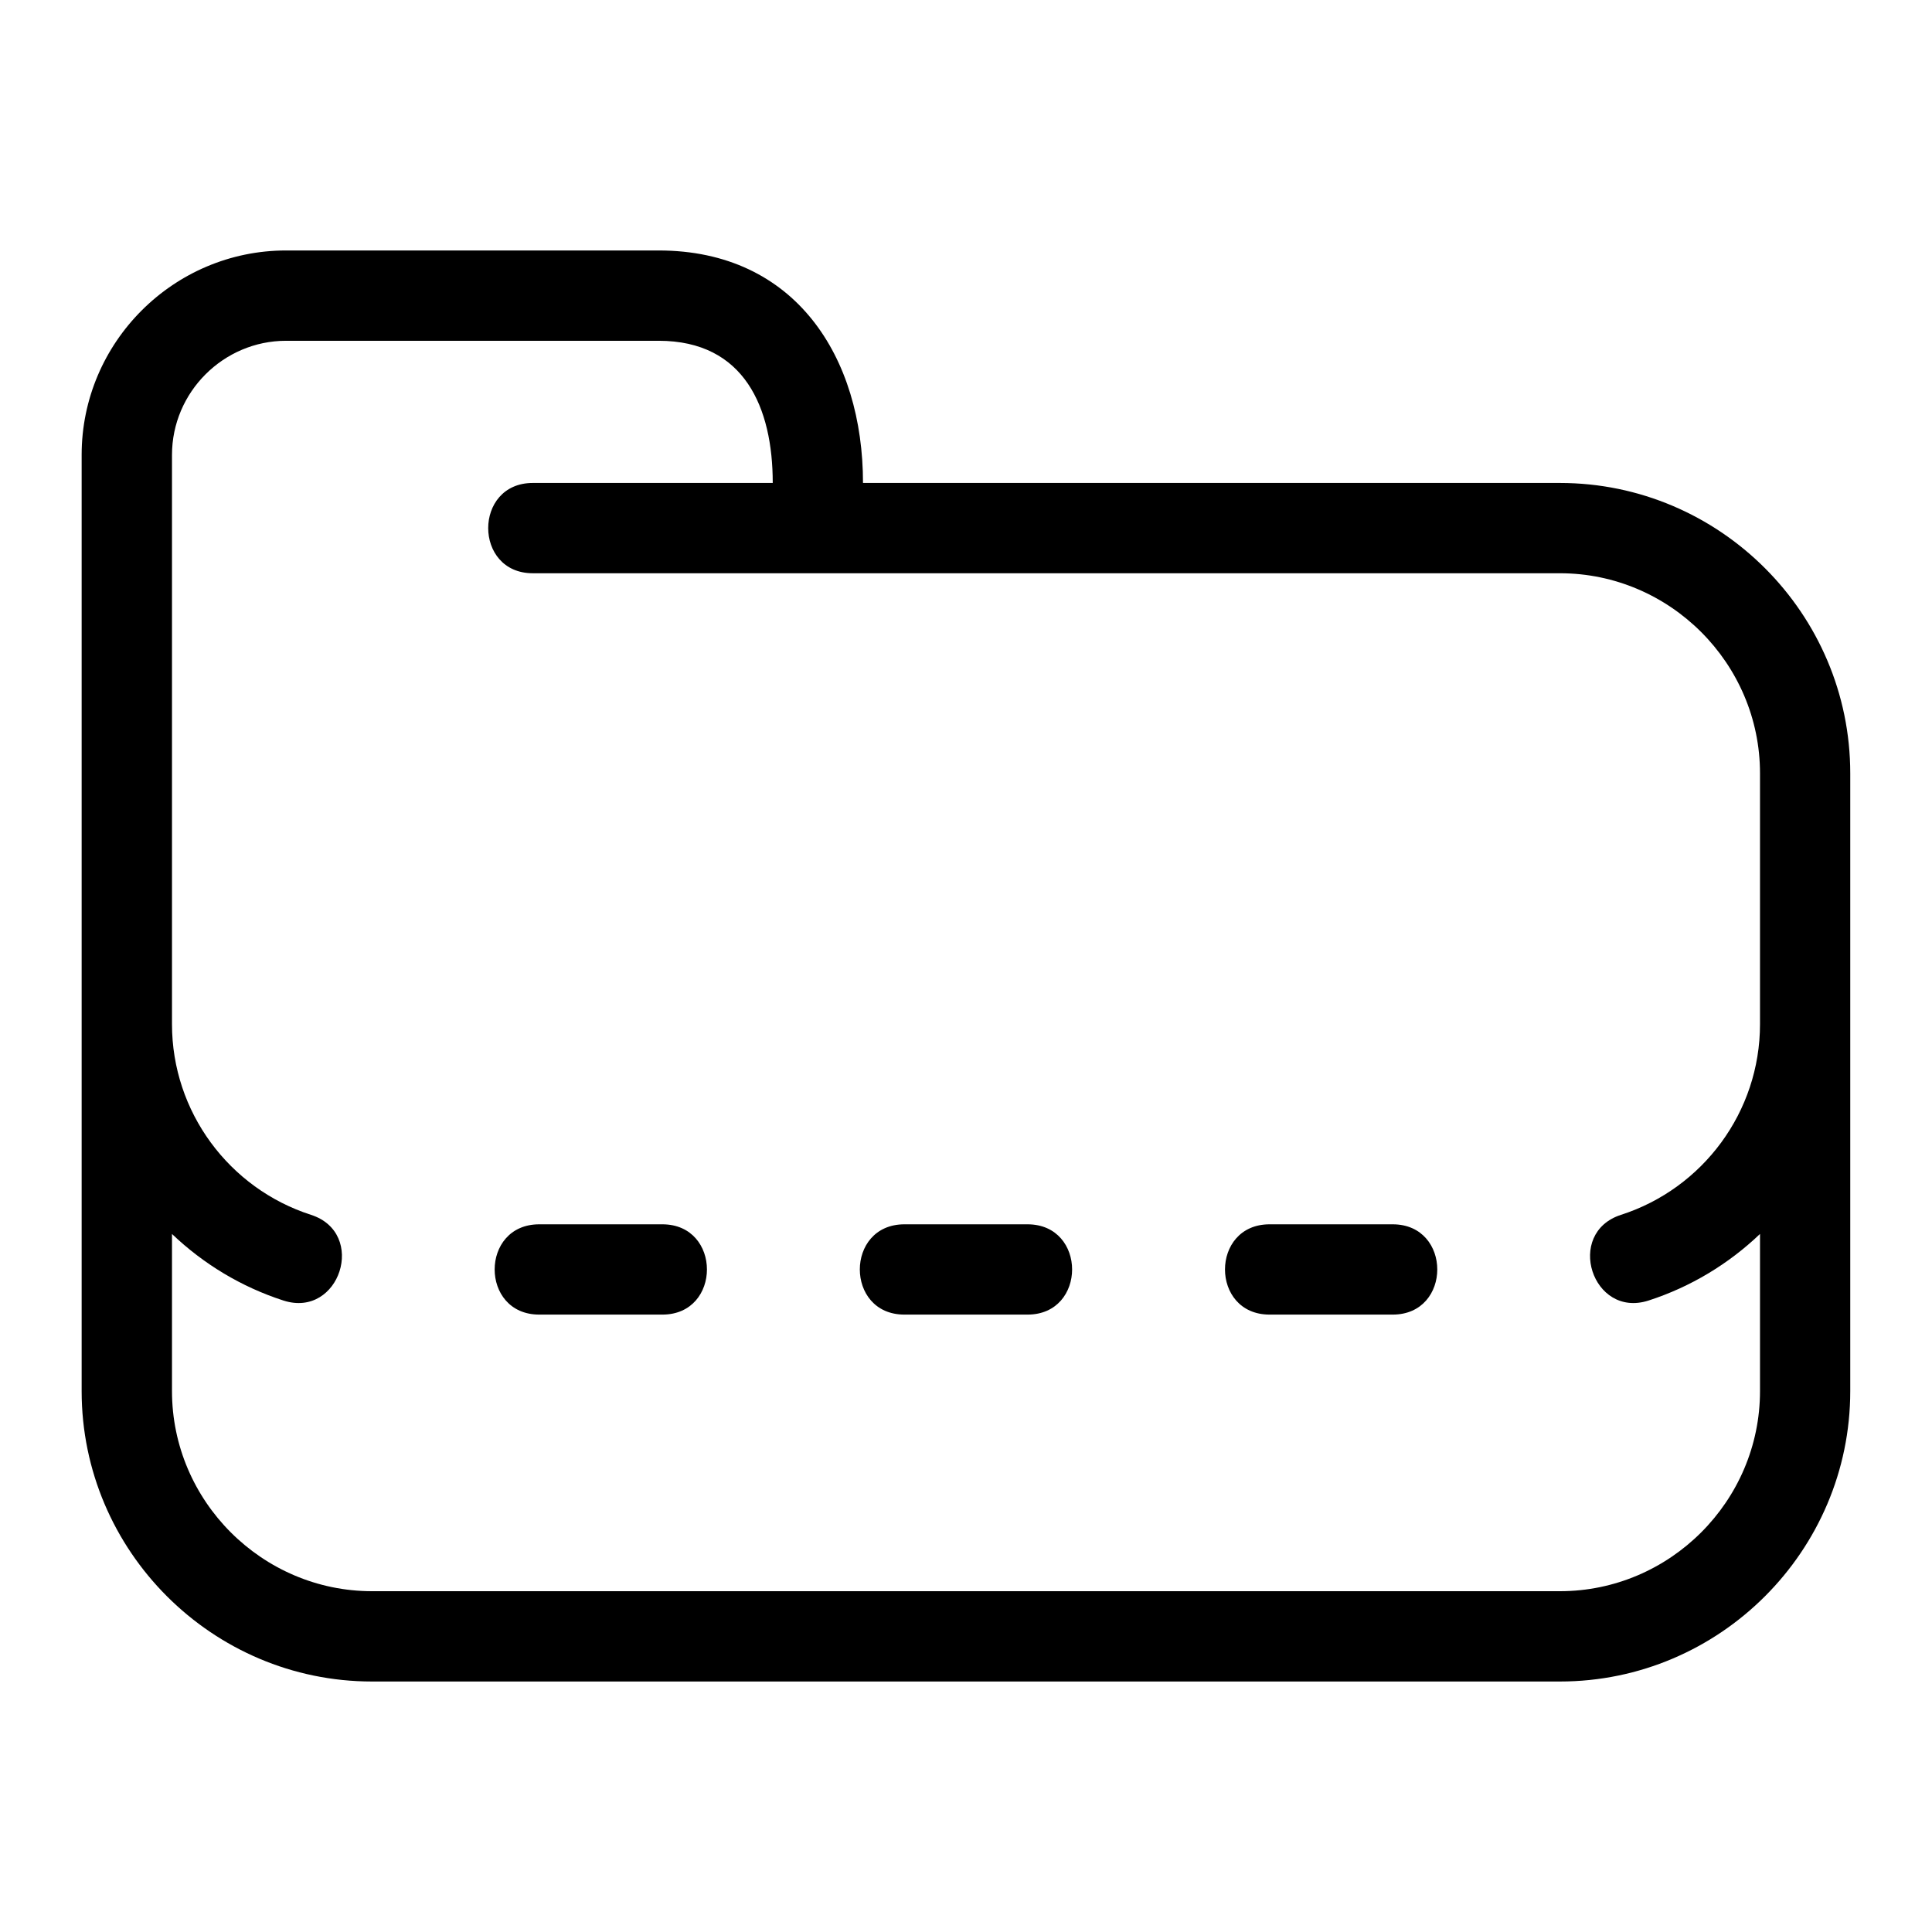 <?xml version="1.0" encoding="UTF-8"?>
<!-- Uploaded to: ICON Repo, www.svgrepo.com, Generator: ICON Repo Mixer Tools -->
<svg fill="#000000" width="800px" height="800px" version="1.1" viewBox="144 144 512 512" xmlns="http://www.w3.org/2000/svg">
 <path d="m372.71 271.99h184.68c42.352 0 76.945 34.602 76.945 76.945v163.73c0 42.352-34.598 76.953-76.945 76.953h-314.8c-42.352 0-76.953-34.602-76.953-76.953v-248.12c0-29.816 24.352-54.168 54.168-54.168h98.738c36.293 0 54.16 28.336 54.16 61.613zm-87.52 23.926c-15.75 0-15.75-23.926 0-23.926h63.594c0-19.875-7.445-37.68-30.234-37.68h-98.738c-16.609 0-30.234 13.633-30.234 30.234v150.89c0 23.227 15.133 43.516 36.828 50.508 14.965 4.812 7.641 27.52-7.289 22.715-11.164-3.606-21.23-9.711-29.539-17.645v41.652c0 29.133 23.887 53.02 53.02 53.02h314.8c29.133 0 53.02-23.887 53.02-53.02v-41.652c-8.309 7.934-18.375 14.039-29.539 17.645-14.93 4.809-22.254-17.898-7.289-22.715 21.695-6.992 36.828-27.285 36.828-50.508v-66.496c0-29.133-23.887-53.02-53.02-53.02zm227.89 172.54c15.75 0 15.75 23.926 0 23.926h-32.633c-15.75 0-15.75-23.926 0-23.926zm-96.773 0c15.75 0 15.75 23.926 0 23.926h-32.633c-15.75 0-15.75-23.926 0-23.926zm-96.773 0c15.75 0 15.75 23.926 0 23.926h-32.633c-15.75 0-15.75-23.926 0-23.926z"/>
</svg>